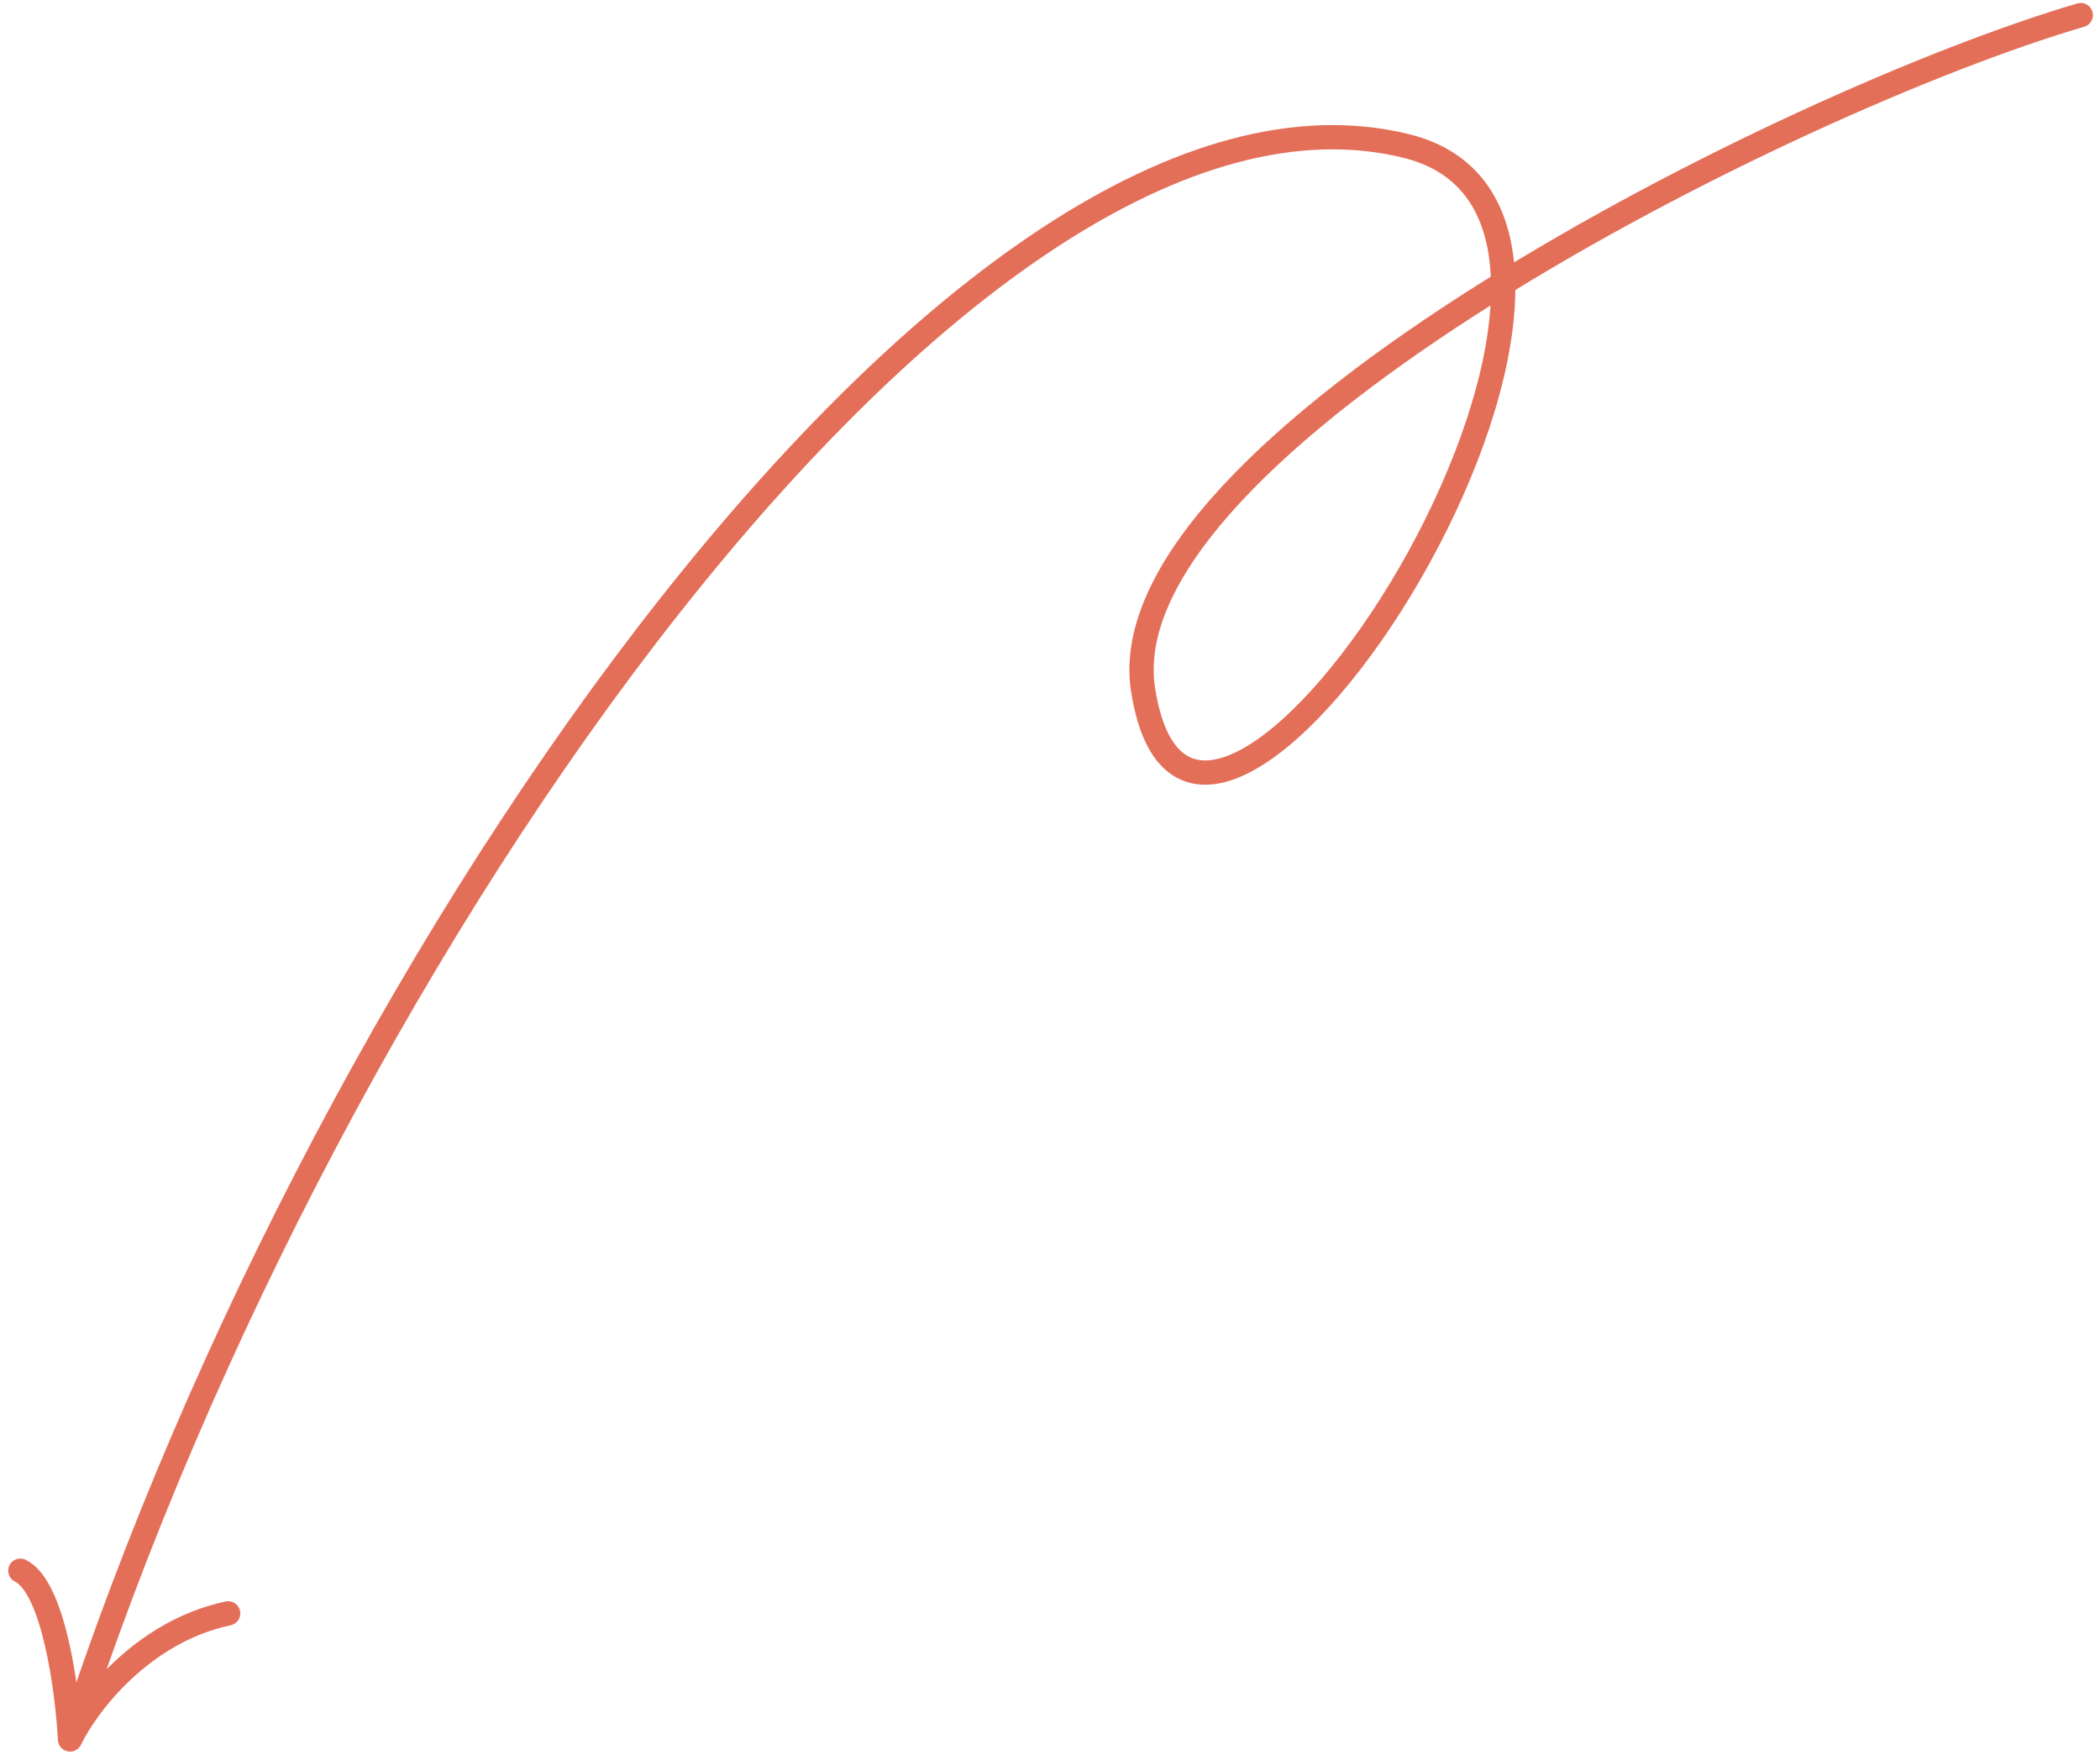 <?xml version="1.0" encoding="UTF-8"?> <svg xmlns="http://www.w3.org/2000/svg" width="173" height="145" viewBox="0 0 173 145" fill="none"> <path d="M171.417 1.242C147.098 8.389 90.995 36.713 94.171 56.843C98.568 84.715 141.169 18.264 115.852 12.026C79.695 3.117 26.913 78.181 5.771 143.282M5.771 143.282C7.142 140.449 11.665 134.405 18.795 132.896M5.771 143.282C5.549 139.202 4.419 130.709 1.674 129.381" stroke="#E46F59" stroke-width="2" stroke-linecap="round" stroke-linejoin="round"></path> </svg> 
